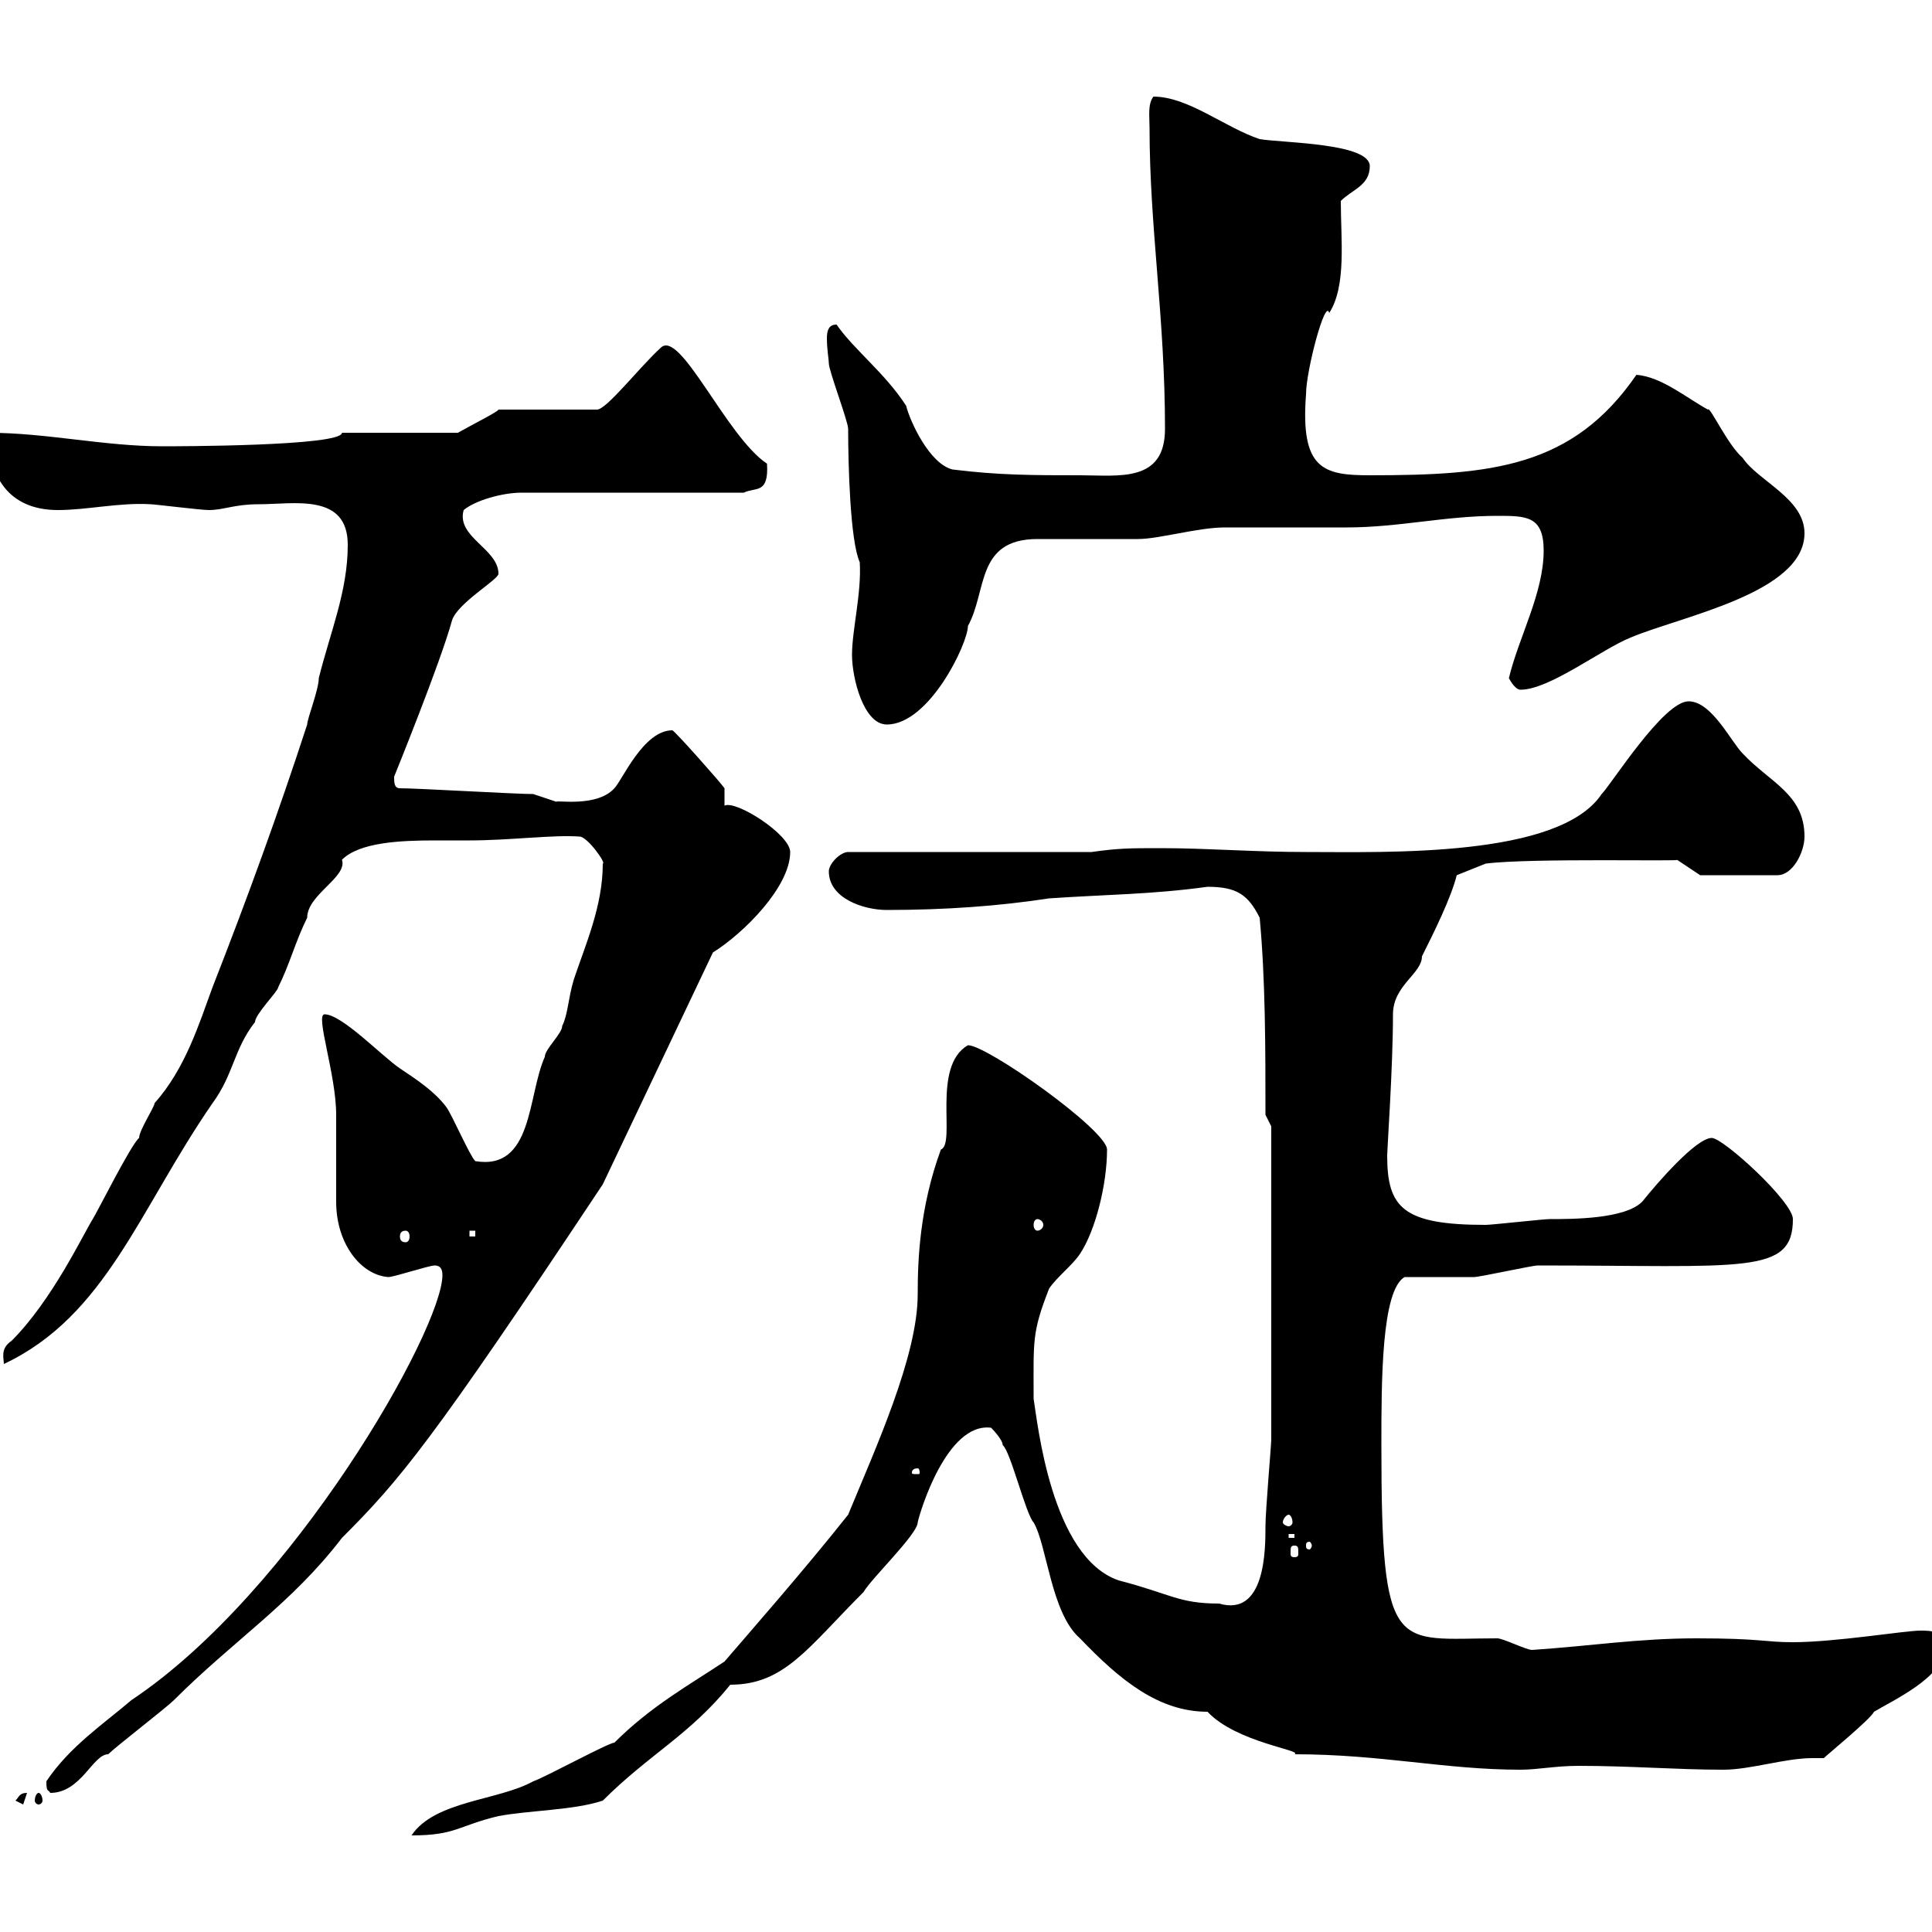 <svg xmlns="http://www.w3.org/2000/svg" xmlns:xlink="http://www.w3.org/1999/xlink" width="300" height="300"><path d="M150.30 162.30C144.60 165.60 148.50 177.60 146.10 178.50C142.80 187.50 142.50 195.60 142.50 201C142.50 210.60 135.90 225 131.70 235.20C124.80 243.90 116.10 253.80 112.50 258C107.10 261.60 101.10 264.90 95.40 270.60C94.50 270.60 84.60 276 82.80 276.60C77.40 279.60 67.50 279.60 63.90 285C70.80 285 71.10 283.50 77.40 282C82.20 281.10 89.10 281.10 93.60 279.60C100.80 272.40 107.10 269.40 113.40 261.60C121.80 261.60 125.40 255.90 134.10 247.20C135.30 245.10 142.50 238.20 142.50 236.40C142.80 234.90 147 220.80 153.90 221.70C153.90 221.70 155.70 223.50 155.70 224.40C156.90 225.30 159.30 235.20 160.50 236.40C162.60 240 163.20 250.50 167.70 254.40C174 261 180 265.80 187.50 265.80C192 270.60 202.50 271.80 201 272.40C214.50 272.40 224.40 274.80 236.10 274.80C238.80 274.80 241.50 274.20 245.10 274.20C253.20 274.20 260.40 274.80 267.60 274.80C271.80 274.80 277.20 273 281.40 273C282 273 282.60 273 283.20 273C283.80 272.40 290.40 267 291 265.80C294 264 301.80 260.40 301.80 256.20C301.80 253.20 300 253.20 298.20 253.20C295.80 253.20 285 255 278.40 255C273.90 255 273.60 254.40 263.40 254.40C254.40 254.40 246.90 255.60 237.90 256.20C237 256.20 233.40 254.40 232.50 254.40C216.60 254.40 214.50 257.40 214.50 224.40C214.50 214.50 214.50 200.40 218.10 198.30C219.90 198.30 227.10 198.30 228.90 198.30C229.80 198.30 237.90 196.50 238.80 196.50C270.90 196.50 278.40 198 278.40 189.30C278.40 186.60 267.60 176.70 265.80 176.70C263.40 176.70 257.40 183.60 255 186.60C252.30 189.30 244.20 189.30 240.60 189.30C239.70 189.30 231.60 190.20 230.70 190.20C217.80 190.20 215.40 187.50 215.40 179.40C215.40 178.50 216.30 165.60 216.30 157.50C216.30 153 220.80 151.20 220.80 148.50C222.60 144.90 225.30 139.50 226.20 135.90L230.70 134.10C237.60 133.20 261.90 133.80 260.40 133.50L264 135.90L276 135.90C278.40 135.90 280.20 132.30 280.20 129.90C280.20 123.30 274.80 121.50 270.60 117C268.80 115.20 265.80 108.90 262.20 108.90C258.30 108.90 250.20 121.80 248.70 123.30C242.10 133.20 215.40 132.30 202.80 132.30C194.70 132.30 187.50 131.70 180.30 131.70C175.50 131.70 173.70 131.70 169.50 132.30L131.70 132.30C130.50 132.30 128.70 134.10 128.70 135.30C128.70 139.50 134.10 141.30 137.70 141.30C146.70 141.30 155.10 140.70 162.90 139.50C171.60 138.90 178.80 138.90 187.50 137.70C192 137.70 193.80 138.90 195.60 142.50C196.50 152.10 196.50 162.90 196.50 173.10L197.40 174.90C197.40 183.60 197.40 212.70 197.40 223.50C197.40 224.40 196.50 234.60 196.50 237C196.50 240.60 196.50 251.10 189.30 249C183 249 181.80 247.50 173.70 245.40C163.20 241.80 161.10 220.80 160.50 217.20C160.50 208.20 160.20 207 162.90 200.10C164.10 198.30 166.50 196.50 167.70 194.70C170.10 191.10 171.90 183.90 171.90 178.50C171.90 175.50 153.30 162.30 150.30 162.30ZM2.40 279.60L3.60 280.20L4.20 278.40C3 278.40 3 279 2.40 279.60ZM6 278.40C5.70 278.40 5.40 279 5.40 279.60C5.40 279.90 5.70 280.20 6 280.20C6.30 280.20 6.60 279.90 6.60 279.60C6.60 279 6.30 278.40 6 278.40ZM7.20 276.60C7.20 278.40 7.50 277.80 7.80 278.40C12.60 278.40 14.40 272.40 16.80 272.40C18 271.20 25.80 265.20 27 264C36.30 254.70 45.30 249 53.10 238.80C62.10 229.80 66.90 224.10 93.60 183.90L110.70 147.90C115.50 144.90 122.70 137.70 122.70 132.30C122.70 129.60 114.30 124.20 112.50 125.10L112.50 122.40C111.90 121.50 104.70 113.40 104.40 113.40C99.90 113.40 96.60 121.20 95.40 122.40C92.70 125.40 86.40 124.20 86.40 124.50C86.40 124.50 82.80 123.30 82.80 123.30C80.10 123.30 64.80 122.40 62.10 122.40C61.20 122.40 61.20 121.50 61.20 120.60C61.20 120.60 68.40 102.90 70.20 96.30C71.10 93.60 77.40 90 77.40 89.10C77.40 85.20 70.80 83.40 72 79.20C73.80 77.70 78 76.50 81 76.50L115.50 76.50C117.30 75.60 119.40 76.80 119.10 72C112.80 67.80 105.60 51 102.60 54C99.30 57 94.20 63.60 92.70 63.60L77.40 63.60C77.40 63.90 73.20 66 71.10 67.20L53.10 67.20C53.10 69.30 27 69.30 25.20 69.30C16.20 69.30 7.20 67.20-1.80 67.20C-1.80 73.80 1.20 79.20 9 79.20C13.50 79.20 18.60 78 23.40 78.30C24 78.30 31.20 79.20 32.40 79.20C34.80 79.20 36.30 78.30 40.20 78.30C45.60 78.30 54 76.50 54 84.60C54 91.80 51.30 98.10 49.50 105.30C49.50 107.10 47.70 111.60 47.70 112.50C43.20 126.30 38.40 139.50 33 153.30C30.90 159 28.80 165.90 24 171.30C24 171.90 21.60 175.50 21.60 176.70C20.40 177.60 15 188.40 14.40 189.30C12.90 191.70 8.10 201.90 1.80 208.20C0 209.40 0.60 210.90 0.60 211.80C16.50 204.30 21.60 187.80 33 171.30C36.30 166.80 36.30 162.90 39.60 158.70C39.60 157.50 43.20 153.90 43.20 153.30C45 149.70 45.90 146.10 47.70 142.50C47.70 138.90 54 136.20 53.10 133.50C55.80 130.80 62.10 130.50 67.50 130.50C69.60 130.50 71.40 130.50 72.90 130.50C79.20 130.50 85.80 129.60 90 129.90C91.20 129.90 94.20 134.10 93.60 134.10C93.60 140.70 90.90 146.70 89.10 152.10C88.20 155.10 88.20 157.50 87.30 159.30C87.30 160.50 84.60 162.90 84.60 164.10C81.90 170.10 82.80 181.80 73.80 180.30C72.90 179.40 70.20 173.10 69.30 171.90C67.50 169.50 64.80 167.70 62.10 165.90C59.40 164.10 53.10 157.50 50.40 157.50C48.90 157.50 52.20 166.80 52.20 173.10C52.20 173.70 52.20 185.70 52.20 186.60C52.20 193.20 56.10 198 60.30 198.30C61.20 198.30 66.60 196.50 67.50 196.50C68.40 196.50 68.70 197.10 68.70 198C68.70 206.40 45.60 247.20 20.40 264C16.20 267.60 10.80 271.20 7.20 276.60ZM201 240C201.60 240 201.60 240.30 201.60 241.20C201.60 241.50 201.60 241.80 201 241.80C200.40 241.80 200.40 241.50 200.40 241.20C200.40 240.30 200.40 240 201 240ZM203.70 240C203.70 240.30 203.40 240.60 203.40 240.60C202.80 240.60 202.80 240.30 202.80 240C202.80 239.70 202.80 239.40 203.40 239.40C203.40 239.40 203.70 239.70 203.70 240ZM200.10 238.20L201 238.20L201 238.80L200.10 238.80ZM200.10 235.20C200.40 235.20 200.70 235.80 200.70 236.40C200.70 236.70 200.40 237 200.10 237C199.80 237 199.20 236.70 199.20 236.40C199.20 235.80 199.80 235.20 200.10 235.20ZM142.50 228C142.80 228 142.80 228.60 142.80 228.60C142.80 228.90 142.80 228.90 142.50 228.90C141.60 228.90 141.60 228.90 141.60 228.60C141.60 228.60 141.60 228 142.50 228ZM63 191.10C63.30 191.10 63.60 191.40 63.60 192C63.60 192.60 63.30 192.90 63 192.90C62.40 192.90 62.10 192.60 62.10 192C62.10 191.40 62.40 191.10 63 191.10ZM72.90 191.10L73.80 191.10L73.80 192L72.90 192ZM161.10 189.30C161.40 189.30 162 189.60 162 190.20C162 190.80 161.40 191.10 161.10 191.10C160.80 191.10 160.50 190.80 160.50 190.20C160.50 189.60 160.80 189.30 161.10 189.30ZM132.30 101.70C132.30 105.30 134.10 112.50 137.70 112.50C144.30 112.50 150.30 99.90 150.30 97.20C153.30 91.80 151.50 83.70 161.10 83.70C162.90 83.70 174.90 83.70 176.70 83.70C180 83.70 186 81.90 190.20 81.90C192 81.90 207.30 81.90 209.10 81.90C217.20 81.90 224.40 80.10 232.50 80.10C237 80.10 239.70 80.10 239.70 85.50C239.70 92.10 235.80 99 234.30 105.30C234.30 105.30 235.20 107.10 236.10 107.10C240.60 107.10 248.70 100.80 253.20 99C261 95.70 280.20 92.10 280.20 82.80C280.20 77.40 273 74.70 270.60 71.10C268.20 69 265.50 63 265.20 63.60C261.90 61.80 258 58.50 254.10 58.20C244.20 72.60 231.60 73.80 212.70 73.80C205.50 73.80 201.90 72.90 202.80 61.20C202.80 57.60 205.80 46.20 206.40 48.60C209.10 44.40 208.20 37.20 208.20 31.20C210 29.40 212.70 28.80 212.70 25.80C212.70 22.20 199.20 22.20 195.60 21.60C190.20 19.80 184.50 15 179.10 15C178.20 16.20 178.50 18 178.50 19.80C178.50 35.40 180.90 49.20 180.90 66.60C180.90 75 173.70 73.80 167.70 73.80C160.50 73.80 155.10 73.80 147.90 72.90C144.30 72 141.30 65.40 140.70 63C137.40 57.90 132.60 54.30 129.90 50.40C128.70 50.40 128.40 51.30 128.40 52.50C128.40 54.30 128.70 55.80 128.70 56.40C128.70 57.60 131.70 65.40 131.70 66.60C131.70 72 132 84 133.50 87.30C133.80 92.10 132.30 97.80 132.30 101.70Z"/></svg>